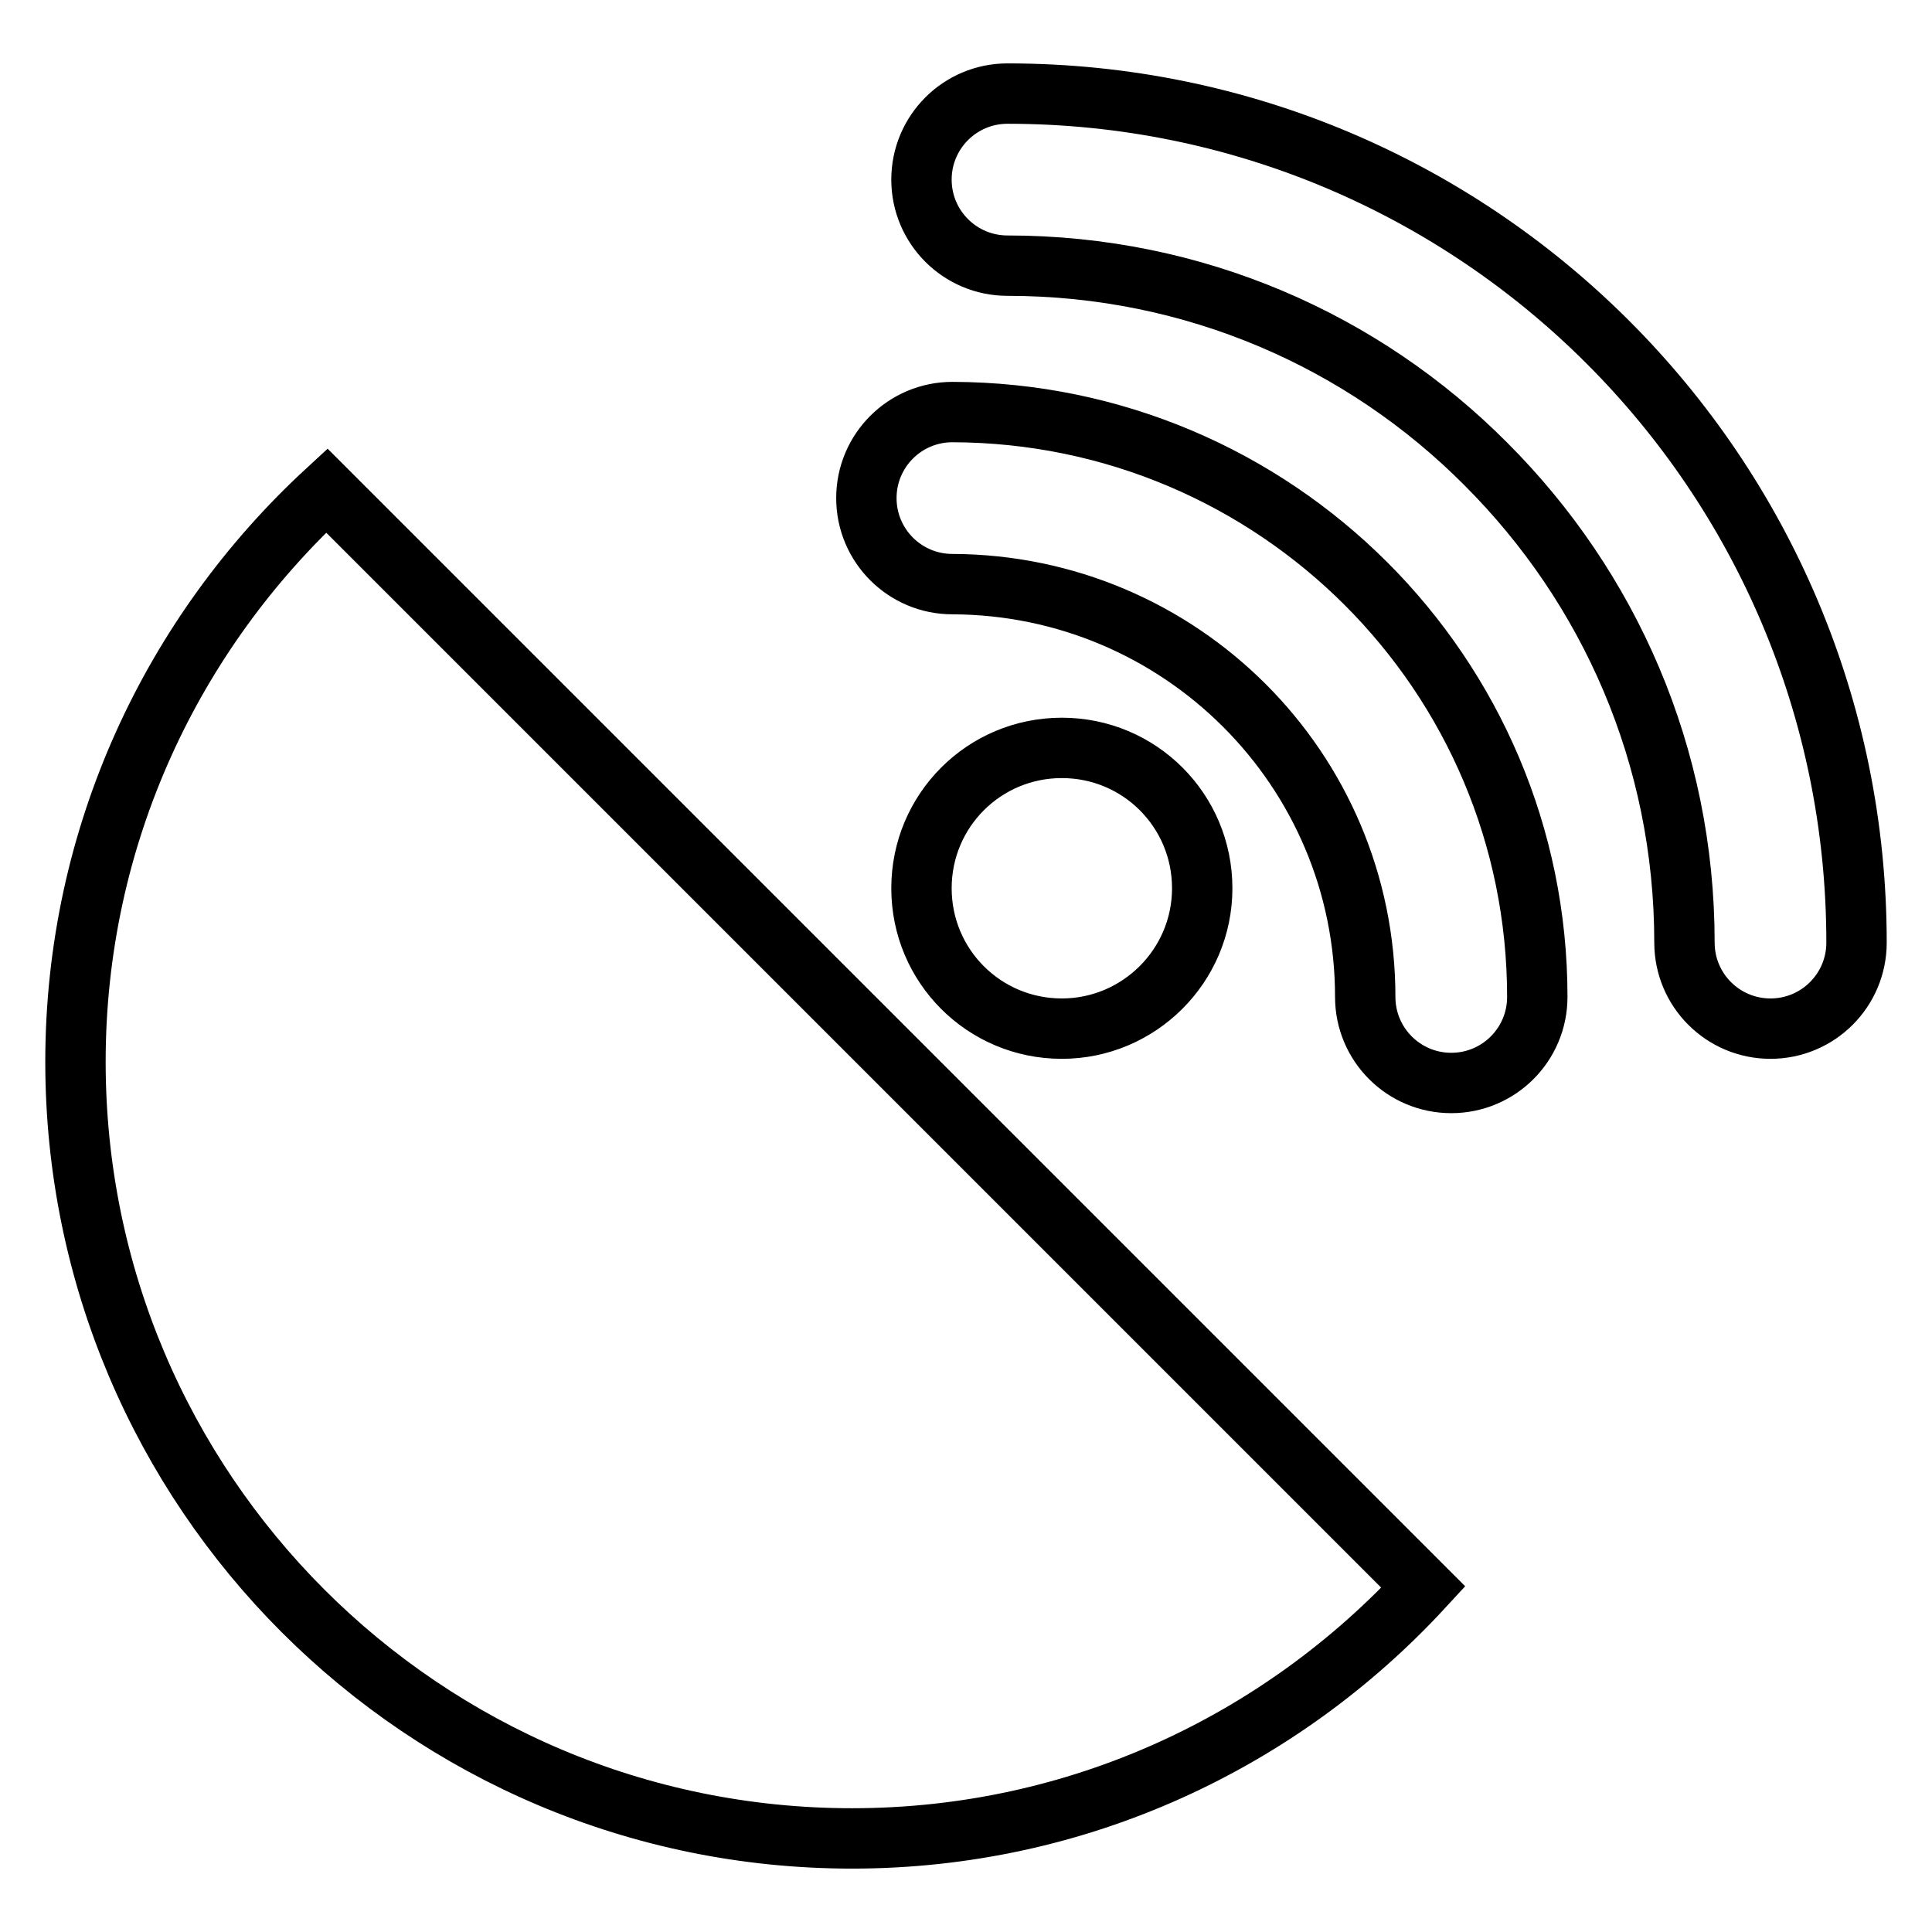 <?xml version="1.0" encoding="utf-8"?>
<!-- Svg Vector Icons : http://www.onlinewebfonts.com/icon -->
<!DOCTYPE svg PUBLIC "-//W3C//DTD SVG 1.1//EN" "http://www.w3.org/Graphics/SVG/1.1/DTD/svg11.dtd">
<svg version="1.1" xmlns="http://www.w3.org/2000/svg" xmlns:xlink="http://www.w3.org/1999/xlink" x="0px" y="0px" viewBox="0 0 256 256" enable-background="new 0 0 256 256" xml:space="preserve">
<g> <path stroke-width="8" fill-opacity="0" stroke="#000000"  d="M10,140.7c0,56.8,46.1,102.9,102.9,102.9c30,0,56.9-12.9,75.7-33.3L43.3,65C22.9,83.8,10,110.7,10,140.7z  M133.5,12.4c-6.3,0-11.4,5.1-11.4,11.4c0,6.3,5.1,11.4,11.4,11.4c24.8,0,47.2,10,63.4,26.3c16.3,16.3,26.3,38.6,26.3,63.4 c0,6.3,5.1,11.4,11.4,11.4s11.4-5.1,11.4-11.4C246,62.7,195.6,12.4,133.5,12.4z M126.2,54.6c-6.3,0-11.4,5.1-11.4,11.4 c0,6.3,5.1,11.4,11.4,11.4c30.2,0.1,54.7,24.5,54.7,54.7c0,6.3,5.1,11.4,11.4,11.4c6.3,0,11.4-5.1,11.4-11.4 C203.7,89.3,169,54.7,126.2,54.6z M159.3,117.7c0-10.3-8.3-18.6-18.6-18.6c-10.3,0-18.6,8.3-18.6,18.6c0,10.3,8.3,18.6,18.6,18.6 C150.9,136.3,159.3,128,159.3,117.7z"/></g>
</svg>